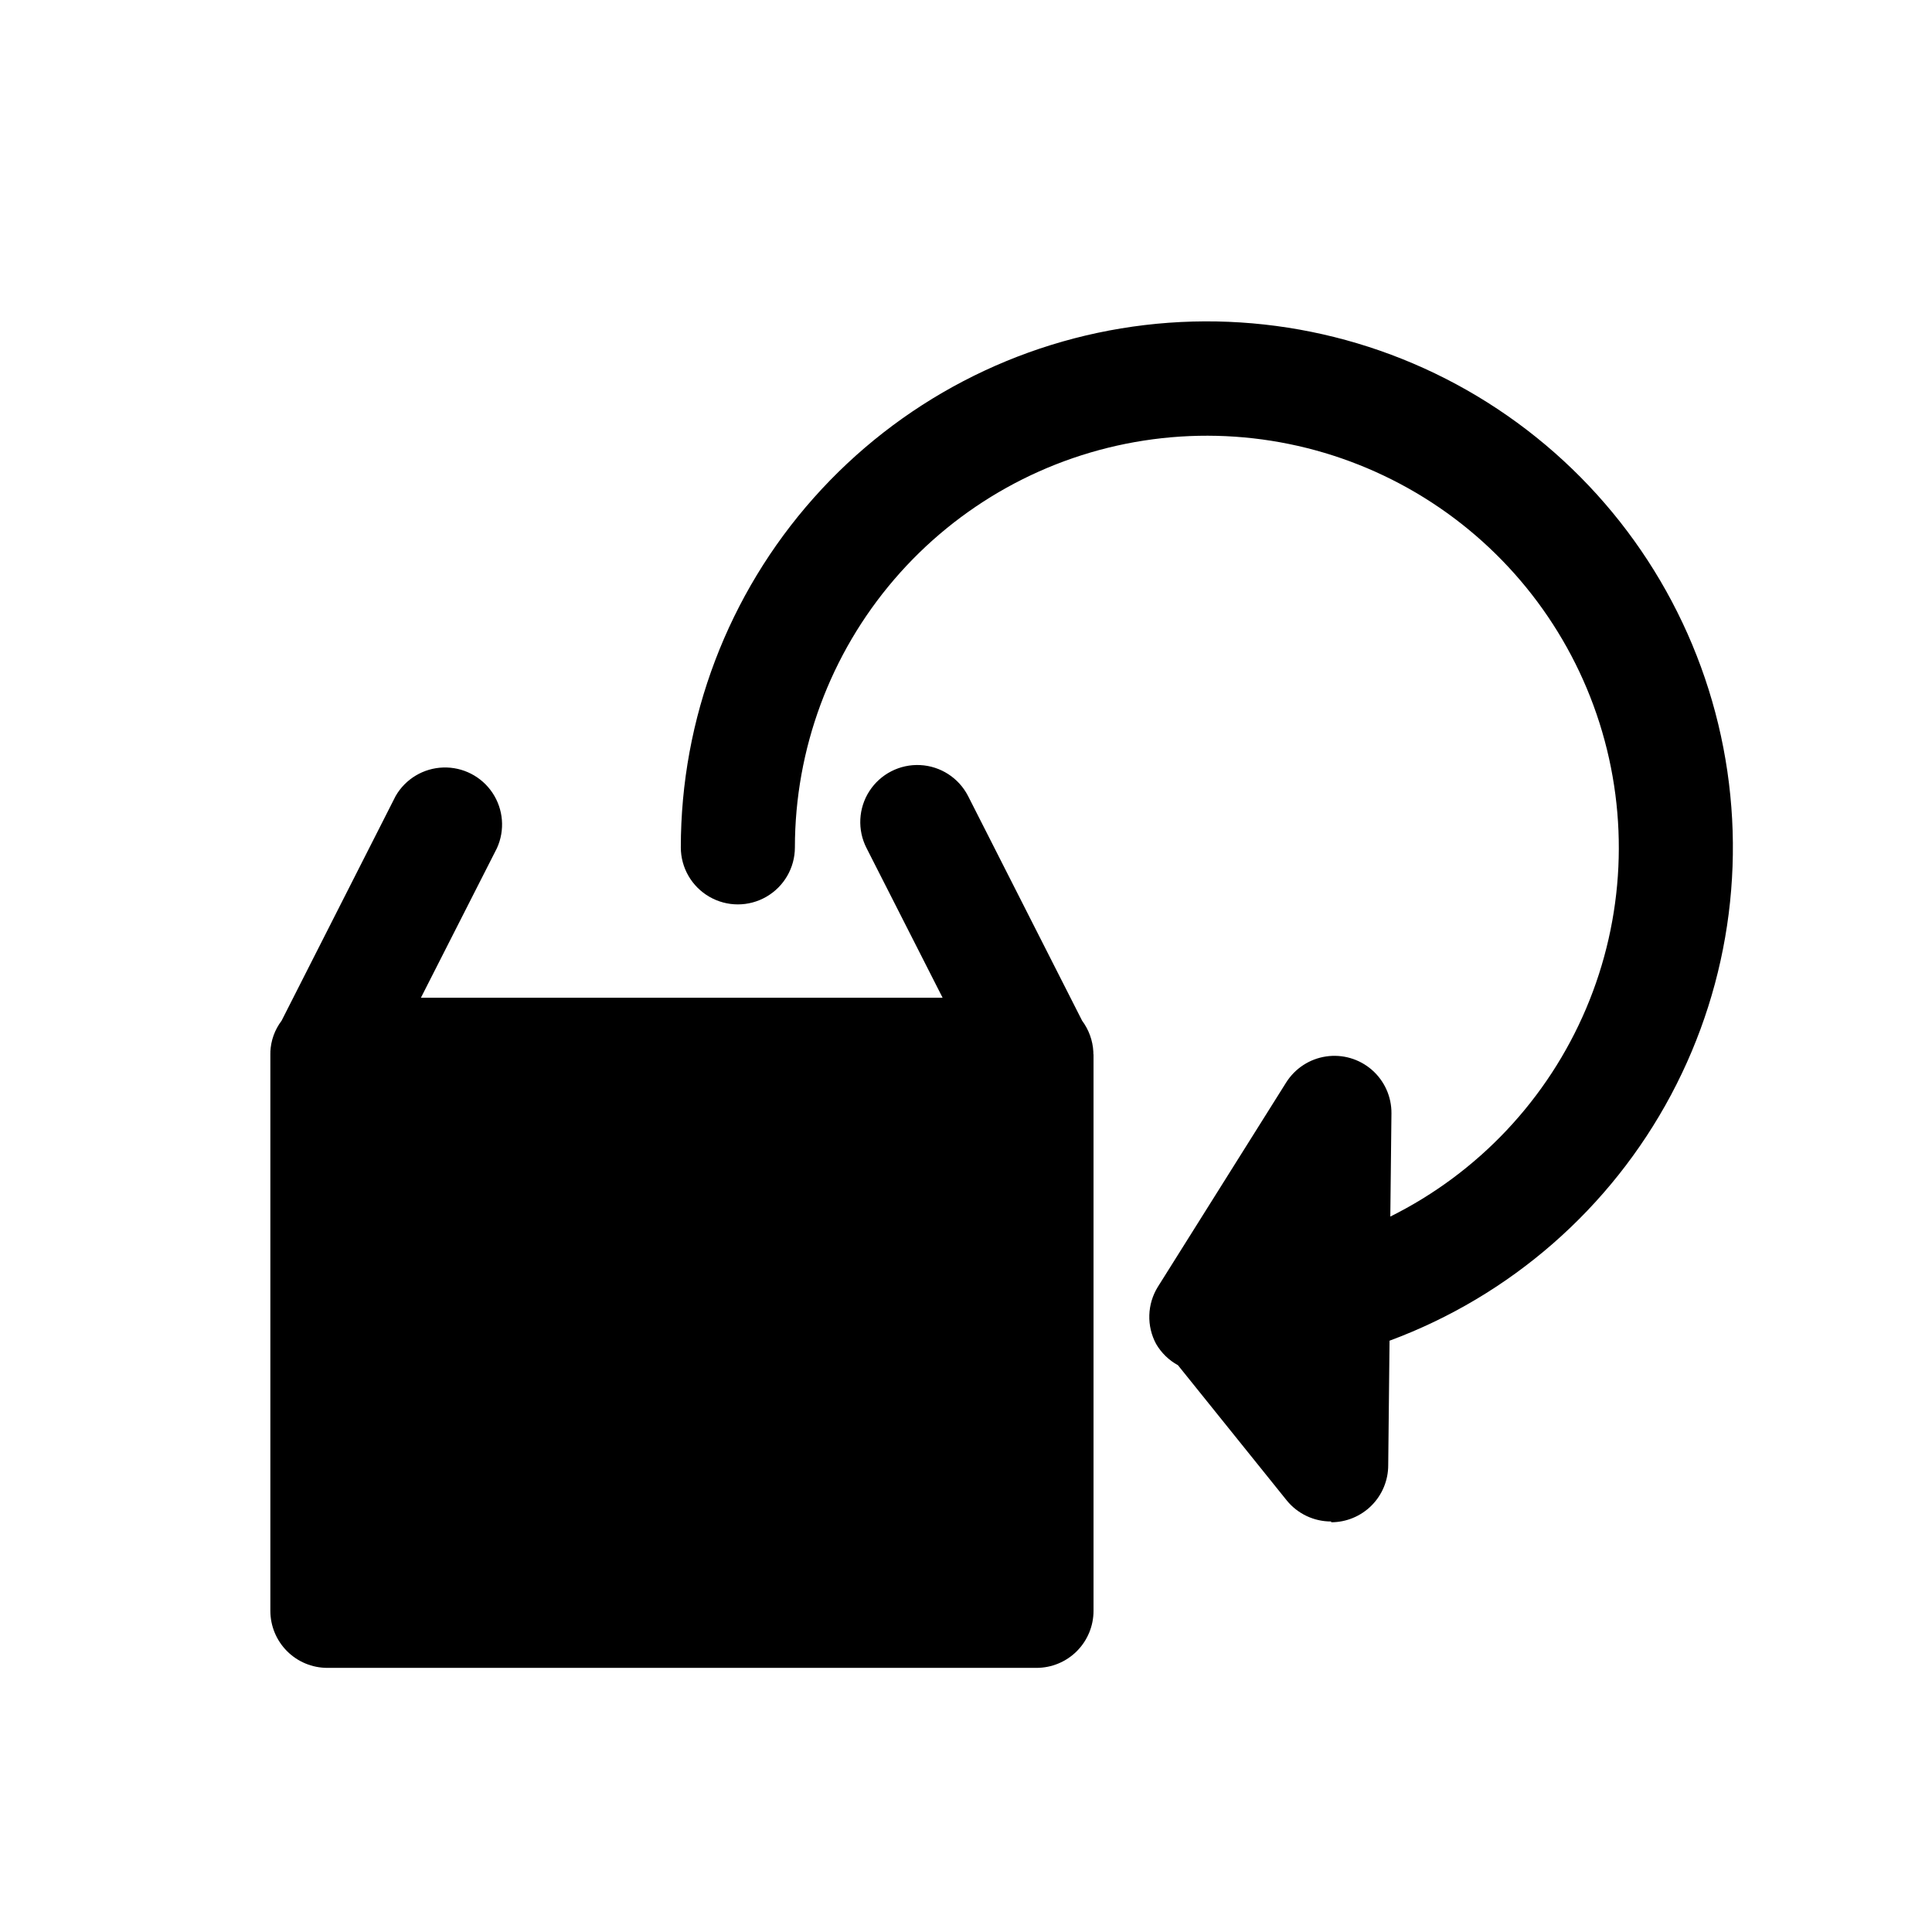 <?xml version="1.0" encoding="UTF-8"?>
<!-- Uploaded to: SVG Repo, www.svgrepo.com, Generator: SVG Repo Mixer Tools -->
<svg fill="#000000" width="800px" height="800px" version="1.1" viewBox="144 144 512 512" xmlns="http://www.w3.org/2000/svg">
 <g>
  <path d="m496.78 547.21c-4.574 0.016-8.91-2.039-11.789-5.59l-28.82-35.824c-2.406-1.316-4.41-3.269-5.793-5.641-1.258-2.336-1.879-4.965-1.797-7.617 0.078-2.656 0.855-5.238 2.25-7.496l34.008-54.16c2.352-3.738 6.215-6.266 10.586-6.91 4.367-0.648 8.801 0.648 12.133 3.547 3.328 2.898 5.227 7.109 5.191 11.523l-0.301 27.355v0.004c23.324-11.602 41.734-31.16 51.898-55.148 10.168-23.984 11.422-50.812 3.539-75.645-7.883-24.828-24.383-46.02-46.523-59.75-22.141-13.727-48.461-19.086-74.203-15.105-25.746 3.977-49.223 17.031-66.184 36.801-16.965 19.77-26.301 44.957-26.32 71.008 0 5.398-2.883 10.387-7.559 13.086-4.676 2.703-10.438 2.703-15.113 0-4.676-2.699-7.559-7.688-7.559-13.086 0.004-34.125 12.523-67.062 35.188-92.574 22.664-25.512 53.895-41.824 87.781-45.848s68.07 4.523 96.078 24.02c28.008 19.492 47.891 48.586 55.883 81.758 7.996 33.176 3.543 68.129-12.512 98.242-16.055 30.109-42.598 53.289-74.598 65.141l-0.352 33c0 4.008-1.594 7.852-4.426 10.684-2.836 2.836-6.68 4.43-10.688 4.43z"/>
  <path d="m433.75 423.12v-0.355c-0.152-2.988-1.188-5.863-2.973-8.262l-30.23-59.551c-2.465-4.805-7.305-7.93-12.703-8.199-5.394-0.266-10.52 2.367-13.449 6.902-2.93 4.539-3.215 10.297-0.75 15.102l20.152 39.648-138.25 0.004 20.152-39.648v-0.004c2.164-4.758 1.715-10.297-1.184-14.645-2.902-4.348-7.844-6.887-13.066-6.715-5.227 0.168-9.992 3.027-12.602 7.555l-30.227 59.551c-1.812 2.387-2.848 5.269-2.973 8.262 0.023 0.117 0.023 0.238 0 0.355v147.77c0 4.008 1.59 7.852 4.426 10.688 2.832 2.836 6.68 4.426 10.688 4.426h187.92c4.008 0 7.852-1.59 10.688-4.426 2.832-2.836 4.426-6.68 4.426-10.688v-147.36s-0.051-0.254-0.051-0.402z"/>
 </g>
</svg>